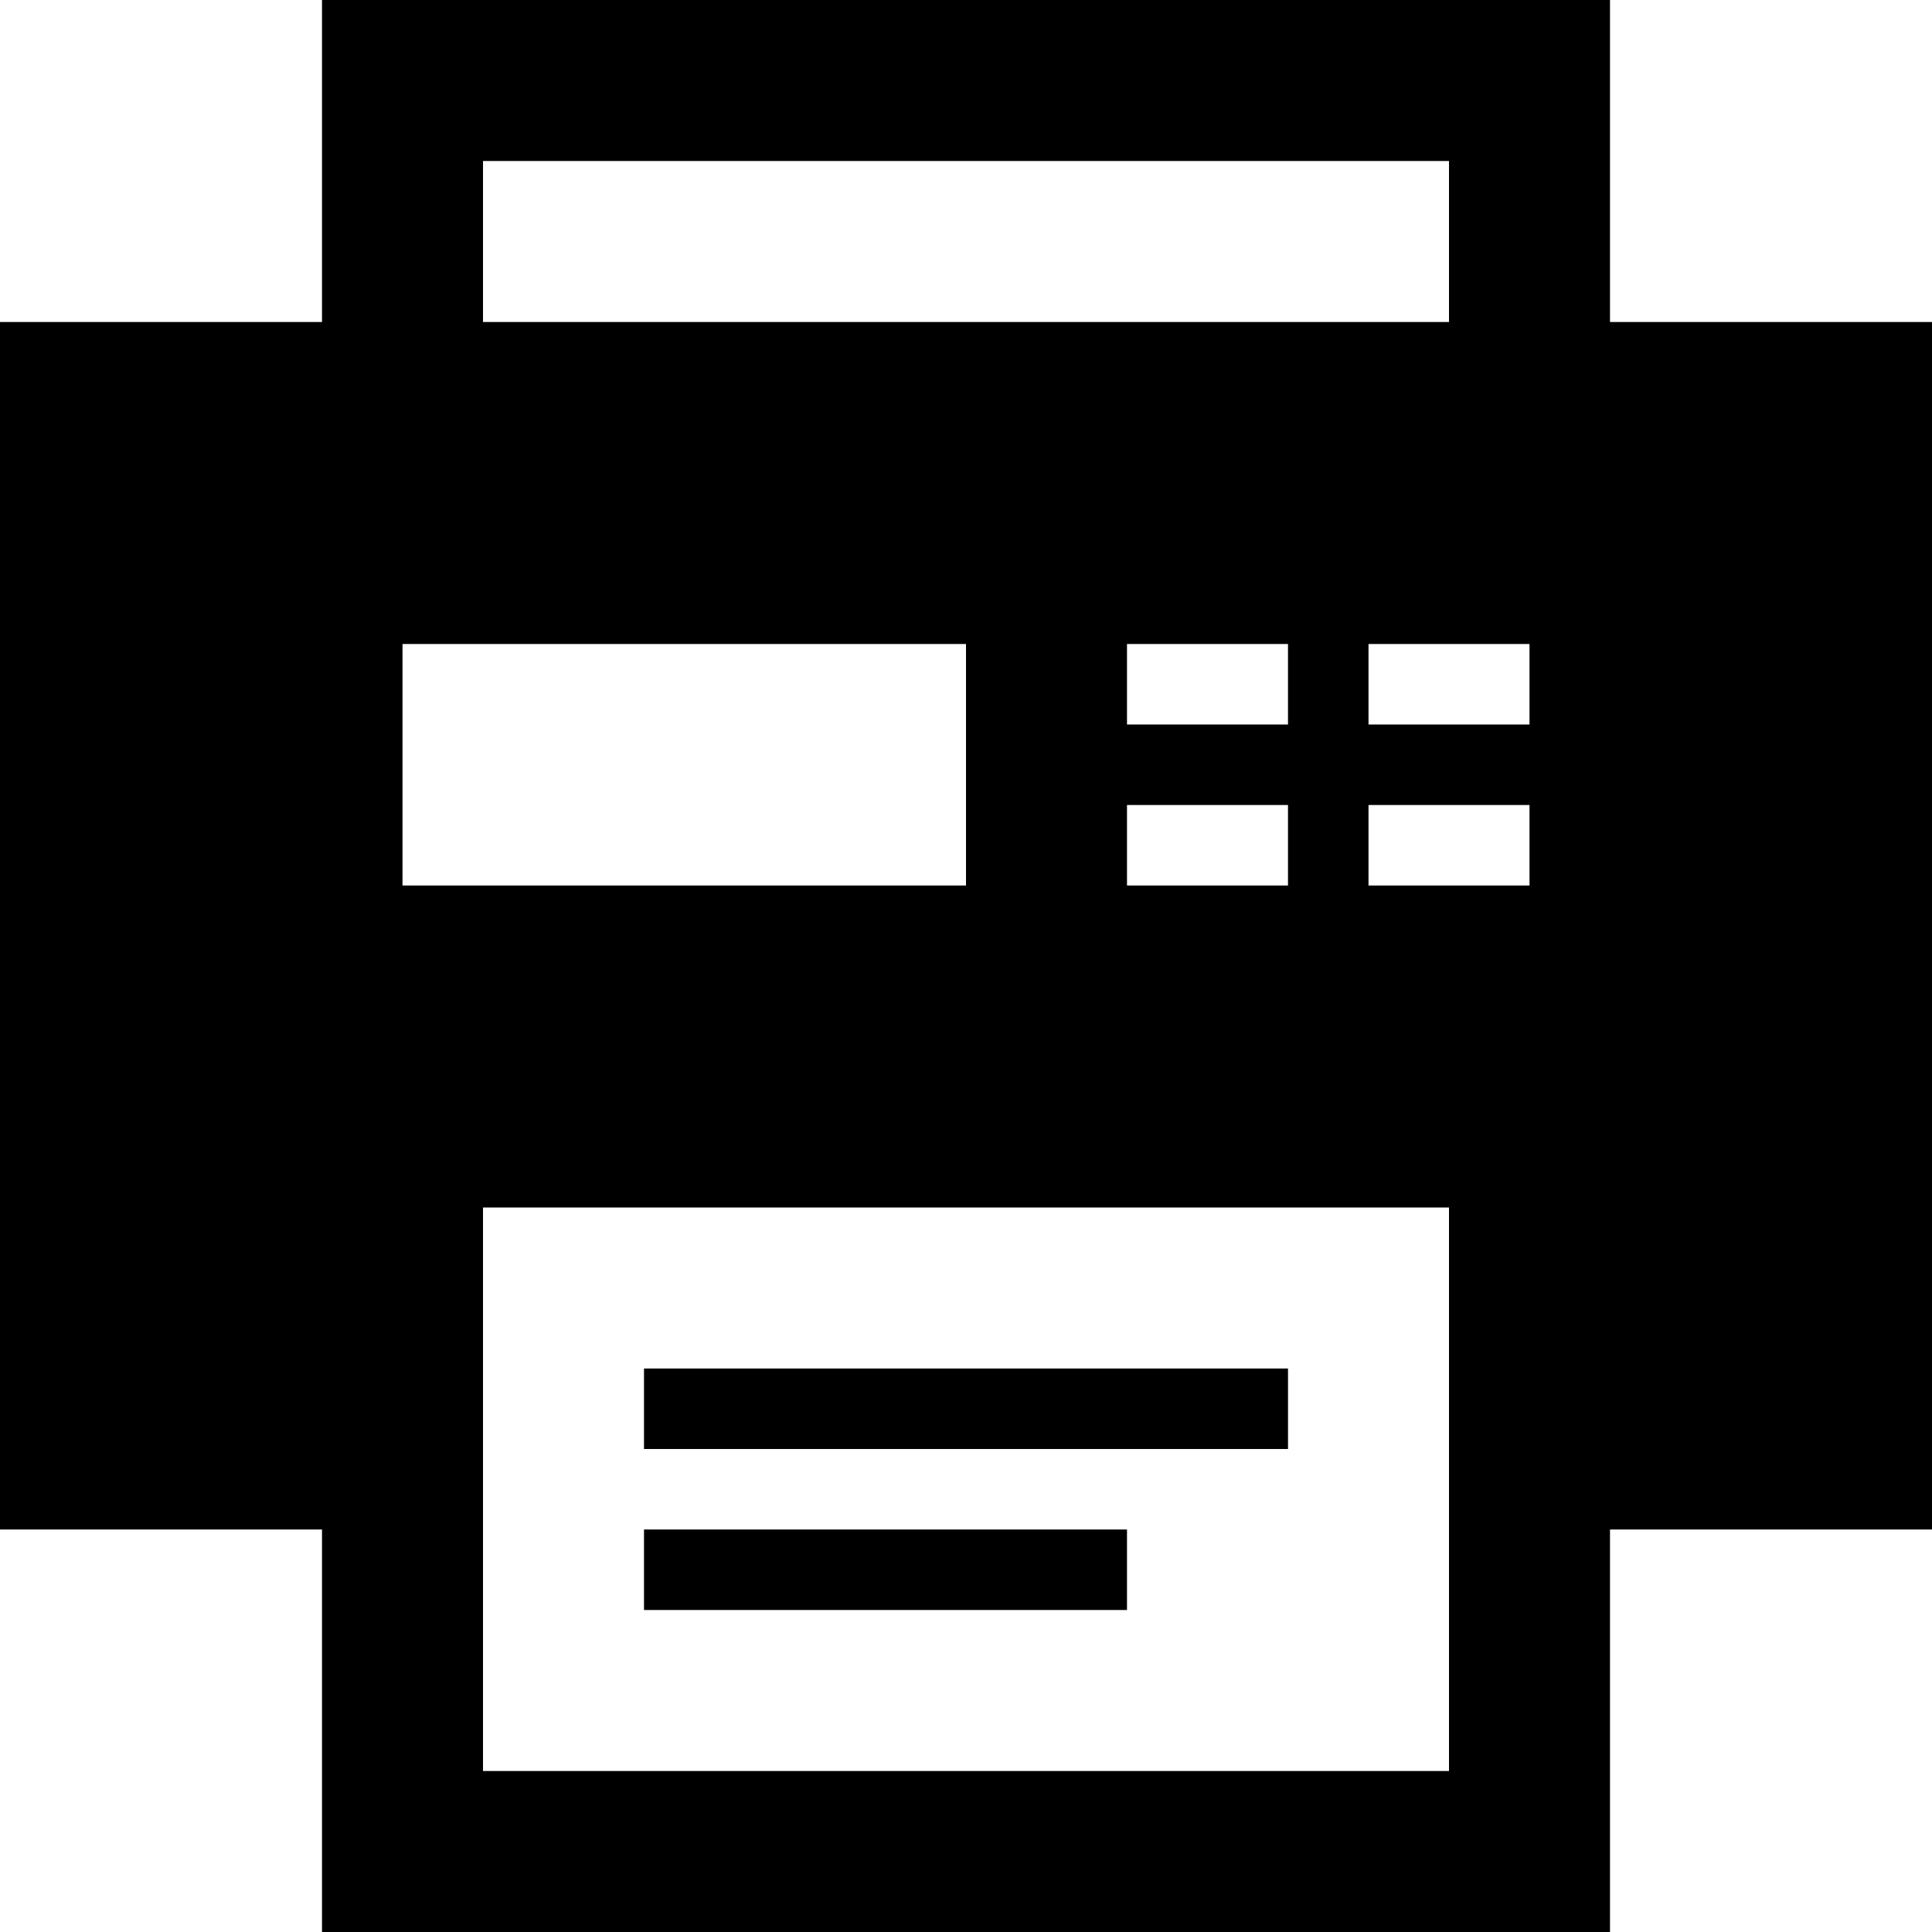 <svg xmlns="http://www.w3.org/2000/svg" width="24" height="24" viewBox="0 0 24 24"><path d="M20 4v-4h-16v4h-4v15h4v5h16v-5h4v-15h-4zm-14-2h12v2h-12v-2zm8 7v-1h2v1h-2zm2 1v1h-2v-1h2zm-11-2h7v3h-7v-3zm13 14h-12v-7h12v7zm1-11h-2v-1h2v1zm0-2h-2v-1h2v1zm-3 9h-8v-1h8v1zm-2 2h-6v-1h6v1z"/></svg>